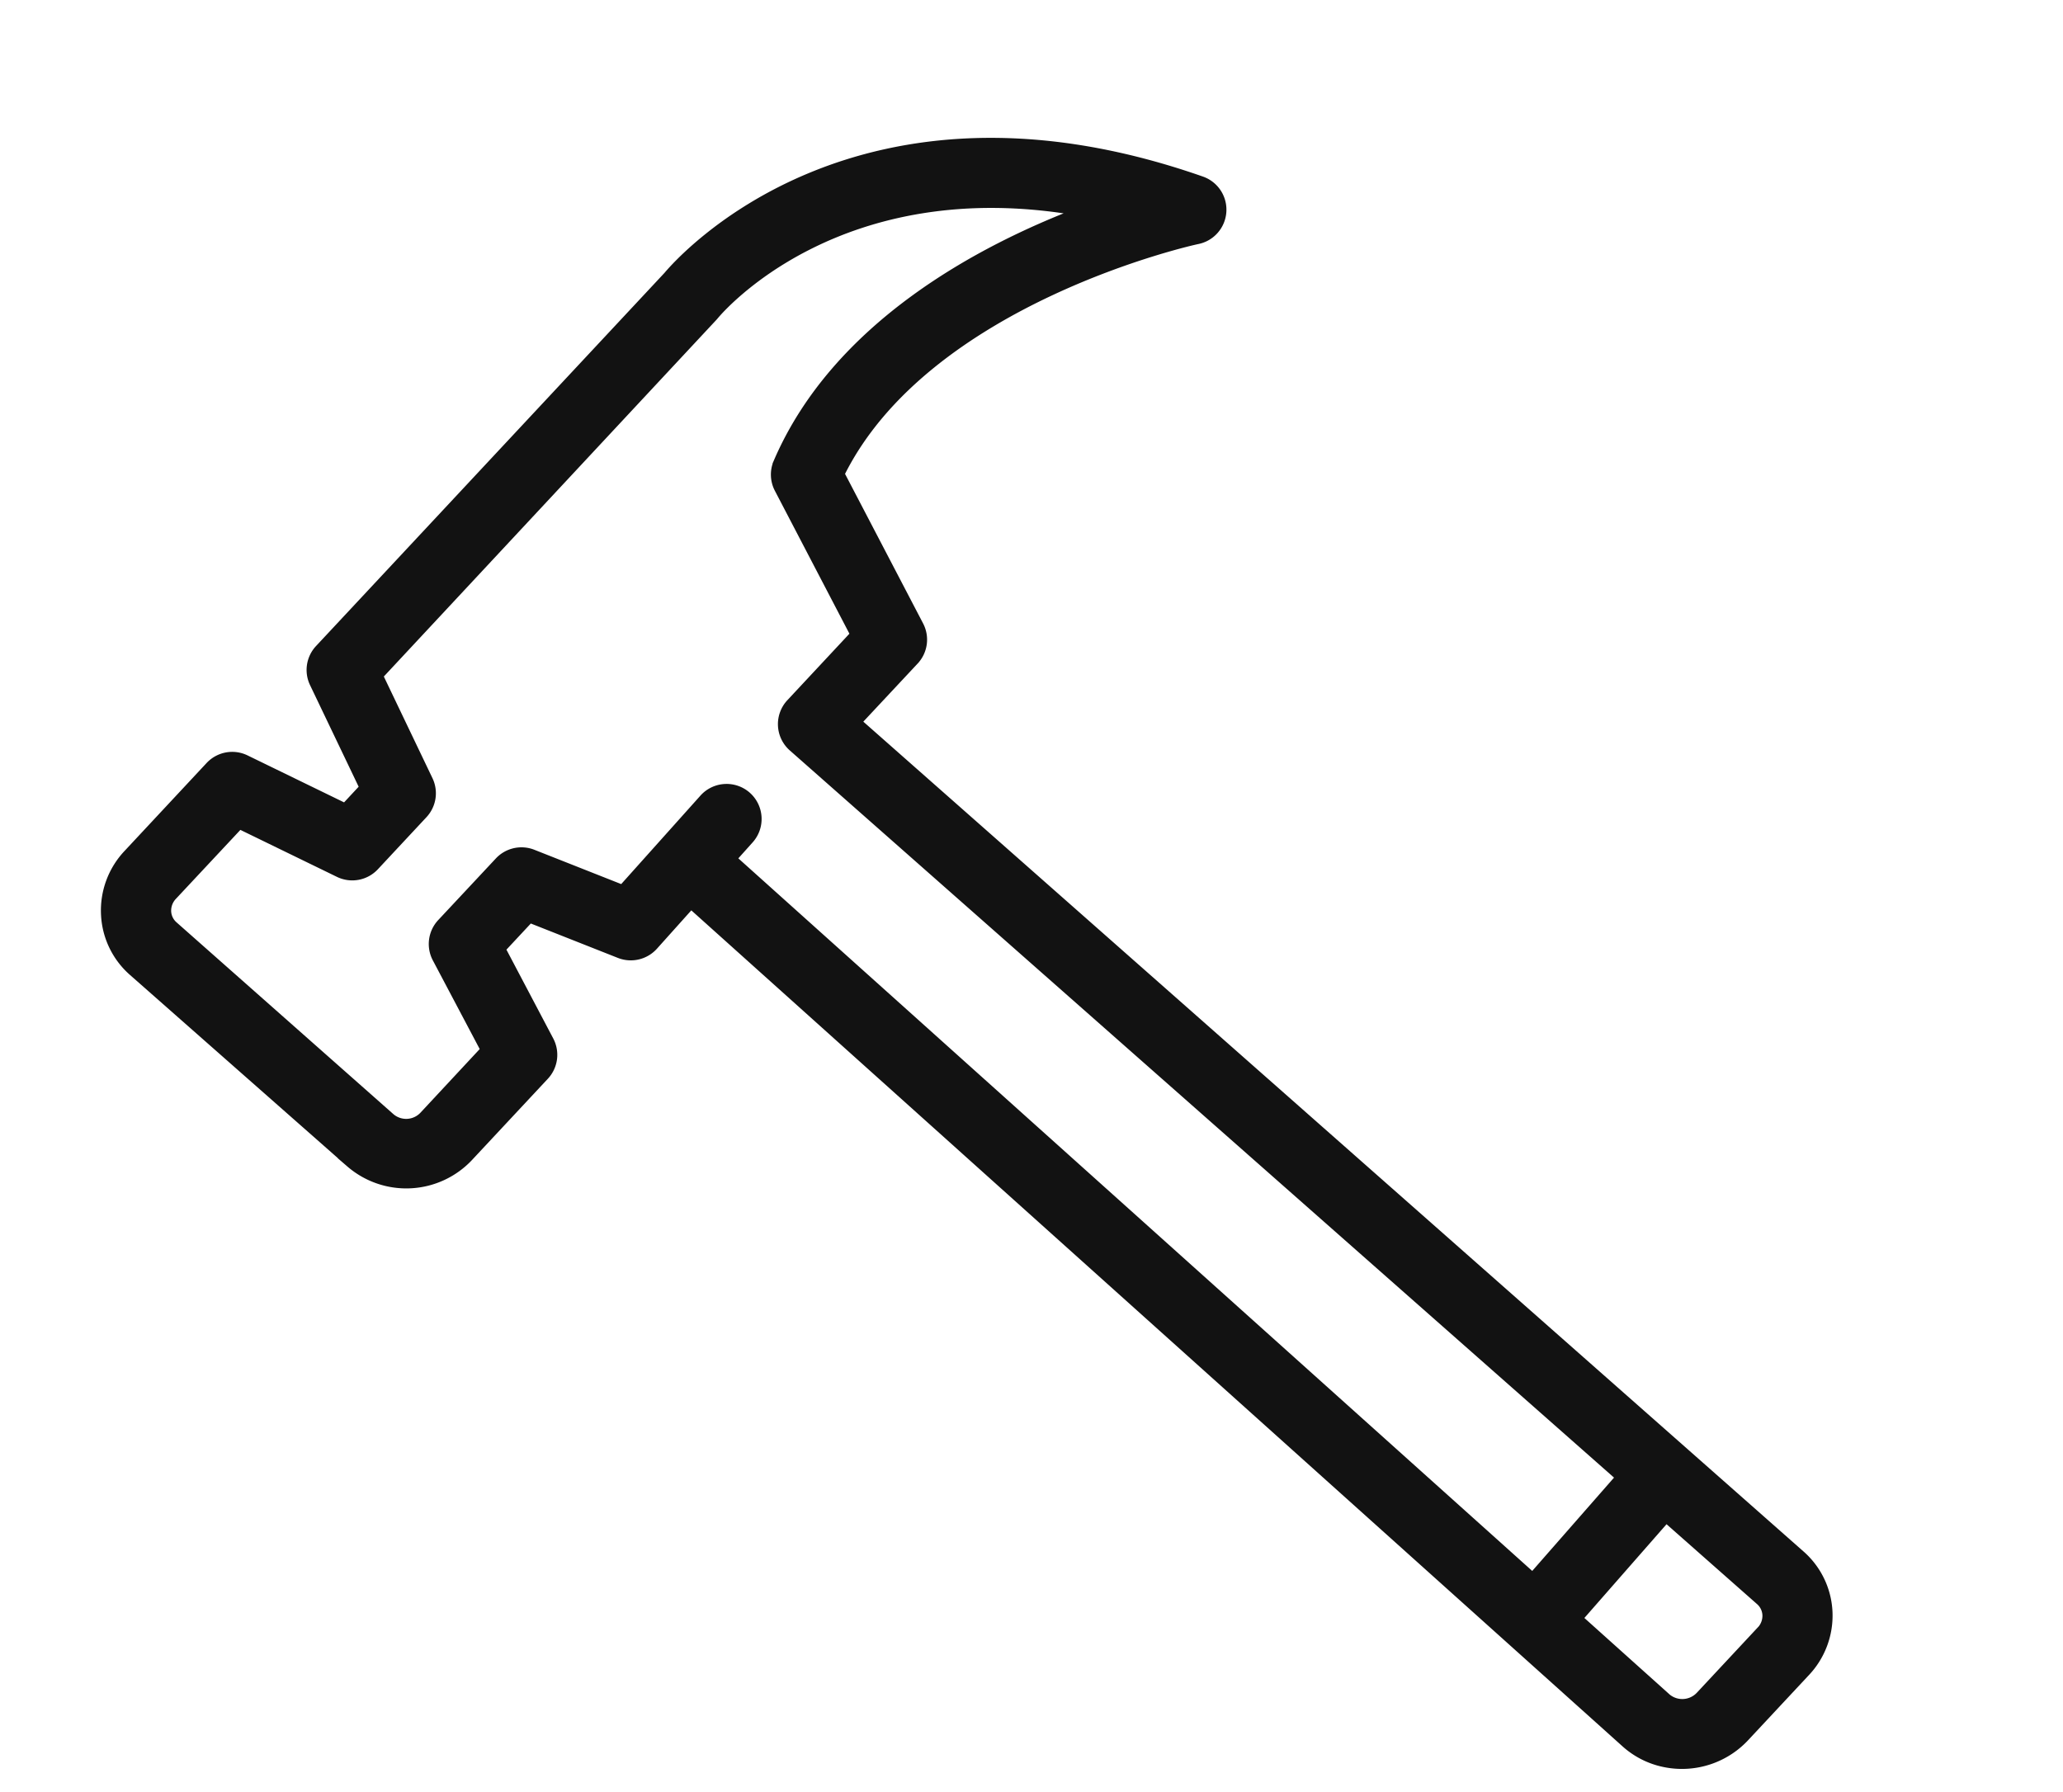 <svg xmlns="http://www.w3.org/2000/svg" width="43.762" height="38.013" viewBox="0 0 43.762 38.013">
  <path id="Path_37046" data-name="Path 37046" d="M46.586,31.8a1.71,1.71,0,0,0-.783-1.089L23.018,16.783l.977-1.5a.643.643,0,0,0-.029-.743l-2.213-2.878c1.163-3.98,6.556-6.2,6.612-6.219a.644.644,0,0,0-.136-1.233c-7.6-1.246-10.552,3.533-10.792,3.948L11.53,17.242a.644.644,0,0,0,.016.725l1.43,2-.324.5-2.26-.646a.643.643,0,0,0-.717.268L8.286,22.227a1.74,1.74,0,0,0-.244,1.344,1.71,1.71,0,0,0,.784,1.09l5.244,3.2a1.813,1.813,0,0,0,2.446-.566L17.8,25.32a.644.644,0,0,0-.031-.745l-1.349-1.74.489-.753,2.018.413A.646.646,0,0,0,19.6,22.2l.628-1.01,22.634,14.1a1.759,1.759,0,0,0,.92.257,1.821,1.821,0,0,0,1.526-.823l1.029-1.583A1.74,1.74,0,0,0,46.586,31.8ZM21,18.742a.644.644,0,0,0-.887.207l-1.366,2.2-2.009-.411a.644.644,0,0,0-.669.28l-.977,1.5a.644.644,0,0,0,.031.745L16.473,25l-1.037,1.6a.516.516,0,0,1-.7.169L9.5,23.561a.433.433,0,0,1-.2-.275.463.463,0,0,1,.068-.357L10.5,21.191l2.26.646a.643.643,0,0,0,.717-.268l.823-1.267a.644.644,0,0,0-.016-.725l-1.43-2L18.526,8.84l.021-.035c.092-.161,2.069-3.517,7.261-3.517h.026c-1.951,1.162-4.688,3.289-5.411,6.364a.643.643,0,0,0,.116.54l2.127,2.768-1.089,1.676a.644.644,0,0,0,.2.9L41.763,29.748l-1.469,2.423L20.913,20.1l.294-.473A.644.644,0,0,0,21,18.742Zm24.261,13.7-1.029,1.584a.523.523,0,0,1-.69.172l-2.155-1.342,1.474-2.432,2.269,1.387a.432.432,0,0,1,.2.275.464.464,0,0,1-.068.357Z" transform="translate(-1.584 -5.207) rotate(10)" fill="#121212" stroke="#121212" stroke-width="0.2"/>
</svg>
